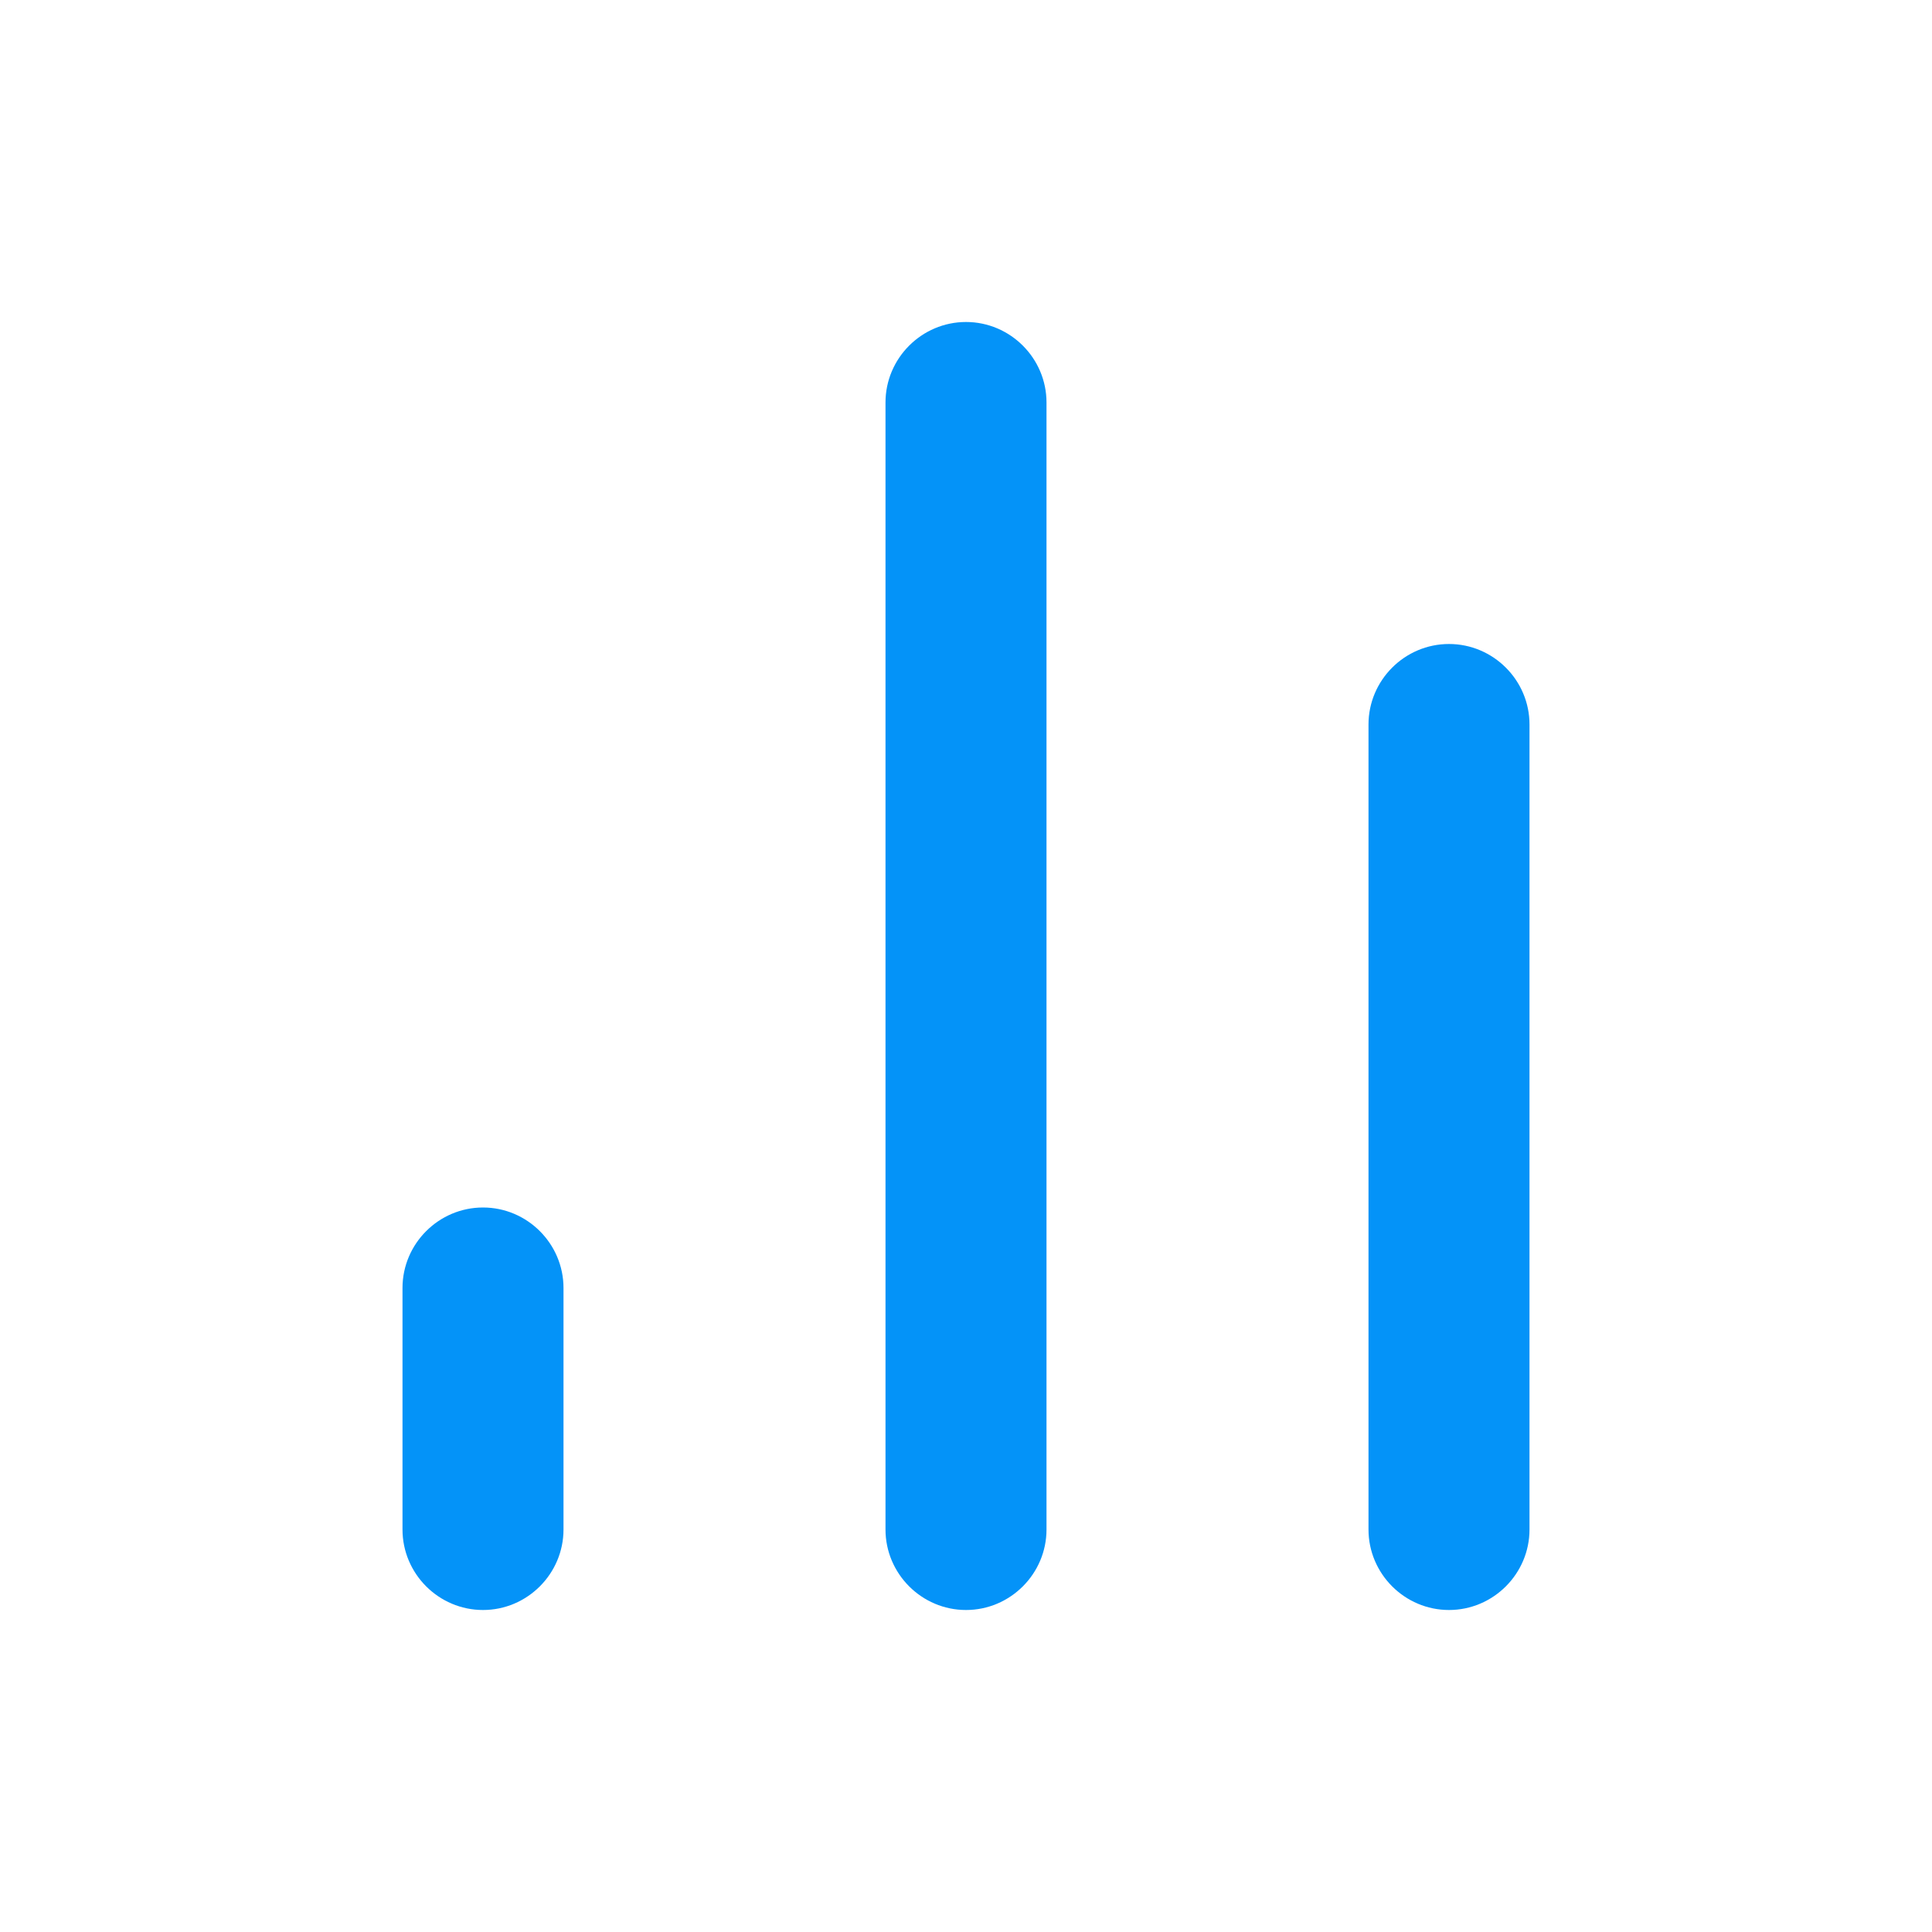<svg fill="none" height="48" viewBox="0 0 48 48" width="48" xmlns="http://www.w3.org/2000/svg"><path clip-rule="evenodd" d="m24 40c-1.1 0-2-.9-2-2v-28c0-1.1.9-2 2-2s2 .9 2 2v28c0 1.1-.9 2-2 2zm12 0c-1.1 0-2-.9-2-2v-20c0-1.1.9-2 2-2s2 .9 2 2v20c0 1.1-.9 2-2 2zm-26-2c0 1.1.9 2 2 2s2-.9 2-2v-6c0-1.1-.9-2-2-2s-2 .9-2 2z" fill="#0493f8" fill-rule="evenodd"/></svg>